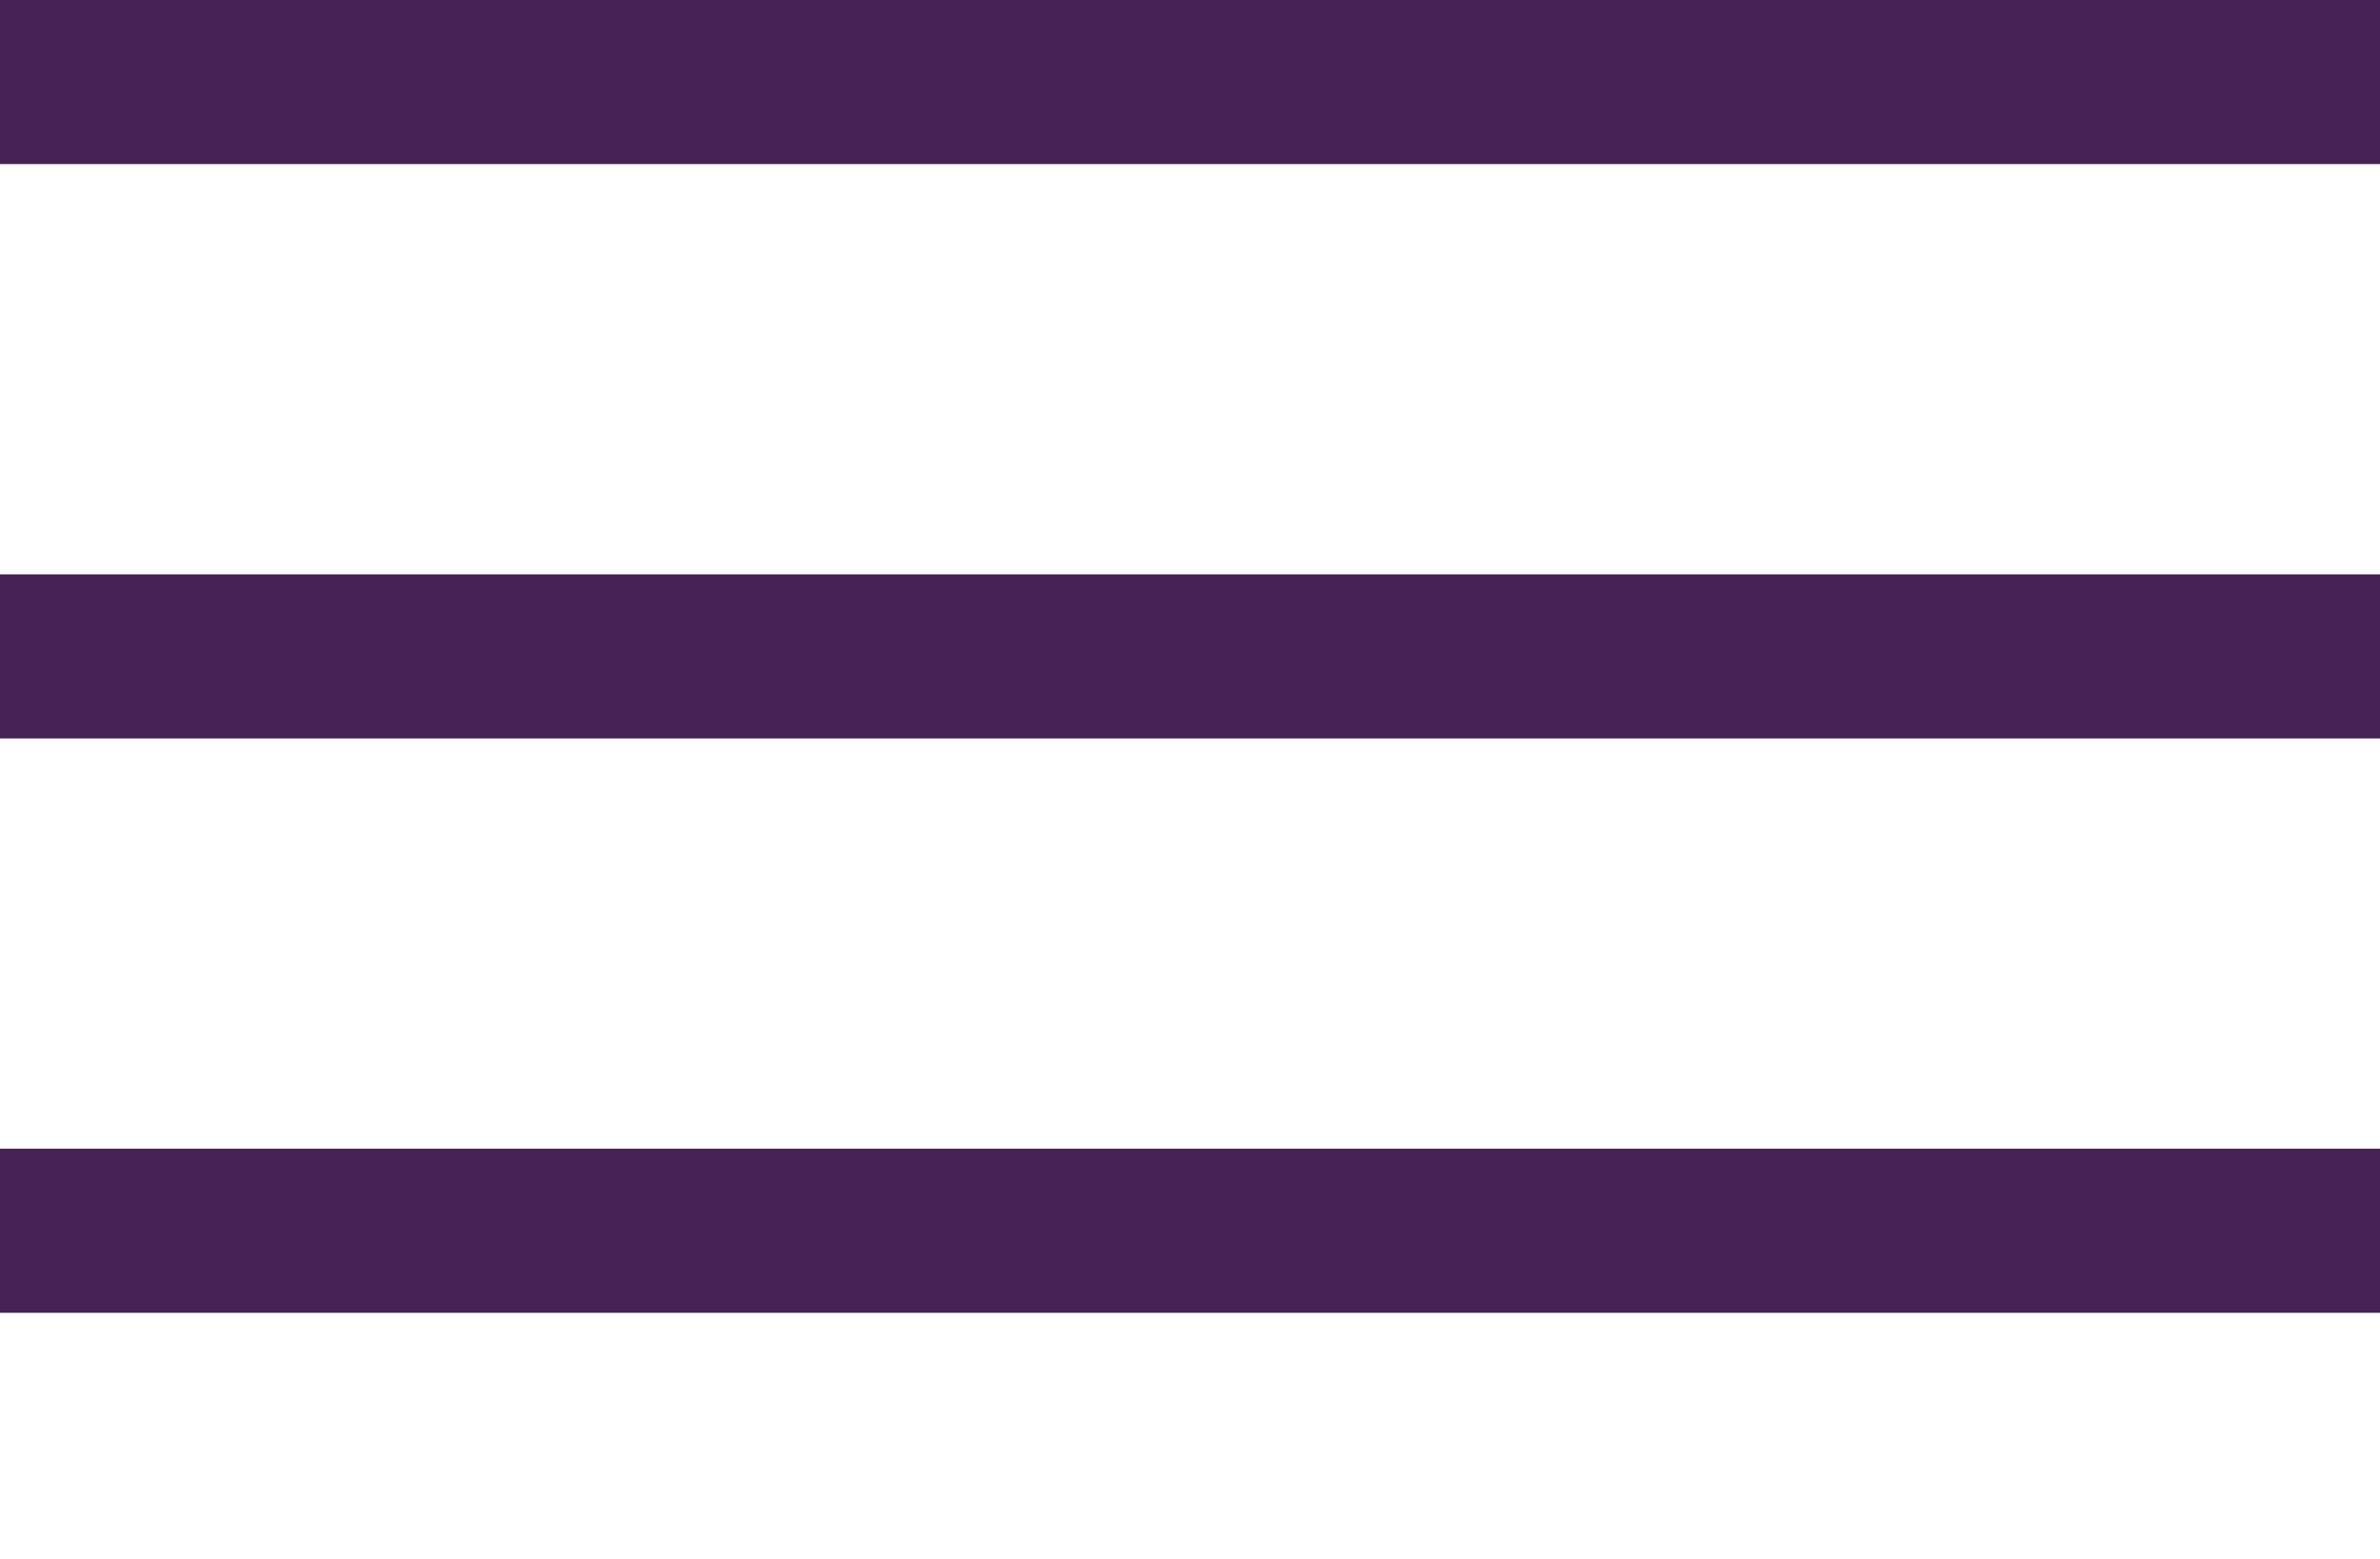 <svg xmlns="http://www.w3.org/2000/svg" xmlns:xlink="http://www.w3.org/1999/xlink" width="29" height="19" viewBox="0 0 29 19">
  <defs>
    <clipPath id="clip-path">
      <rect width="29" height="19" fill="none"/>
    </clipPath>
  </defs>
  <g id="Repeat_Grid_1" data-name="Repeat Grid 1" clip-path="url(#clip-path)">
    <g transform="translate(-349.5 -93.5)">
      <line id="Line_711" data-name="Line 711" x2="29" transform="translate(349.5 94.5)" fill="none" stroke="#462255" stroke-linecap="round" stroke-width="2"/>
    </g>
    <g transform="translate(-349.5 -86.5)">
      <line id="Line_711-2" data-name="Line 711" x2="29" transform="translate(349.5 94.5)" fill="none" stroke="#462255" stroke-linecap="round" stroke-width="2"/>
    </g>
    <g transform="translate(-349.5 -79.5)">
      <line id="Line_711-3" data-name="Line 711" x2="29" transform="translate(349.5 94.5)" fill="none" stroke="#462255" stroke-linecap="round" stroke-width="2"/>
    </g>
  </g>
</svg>
